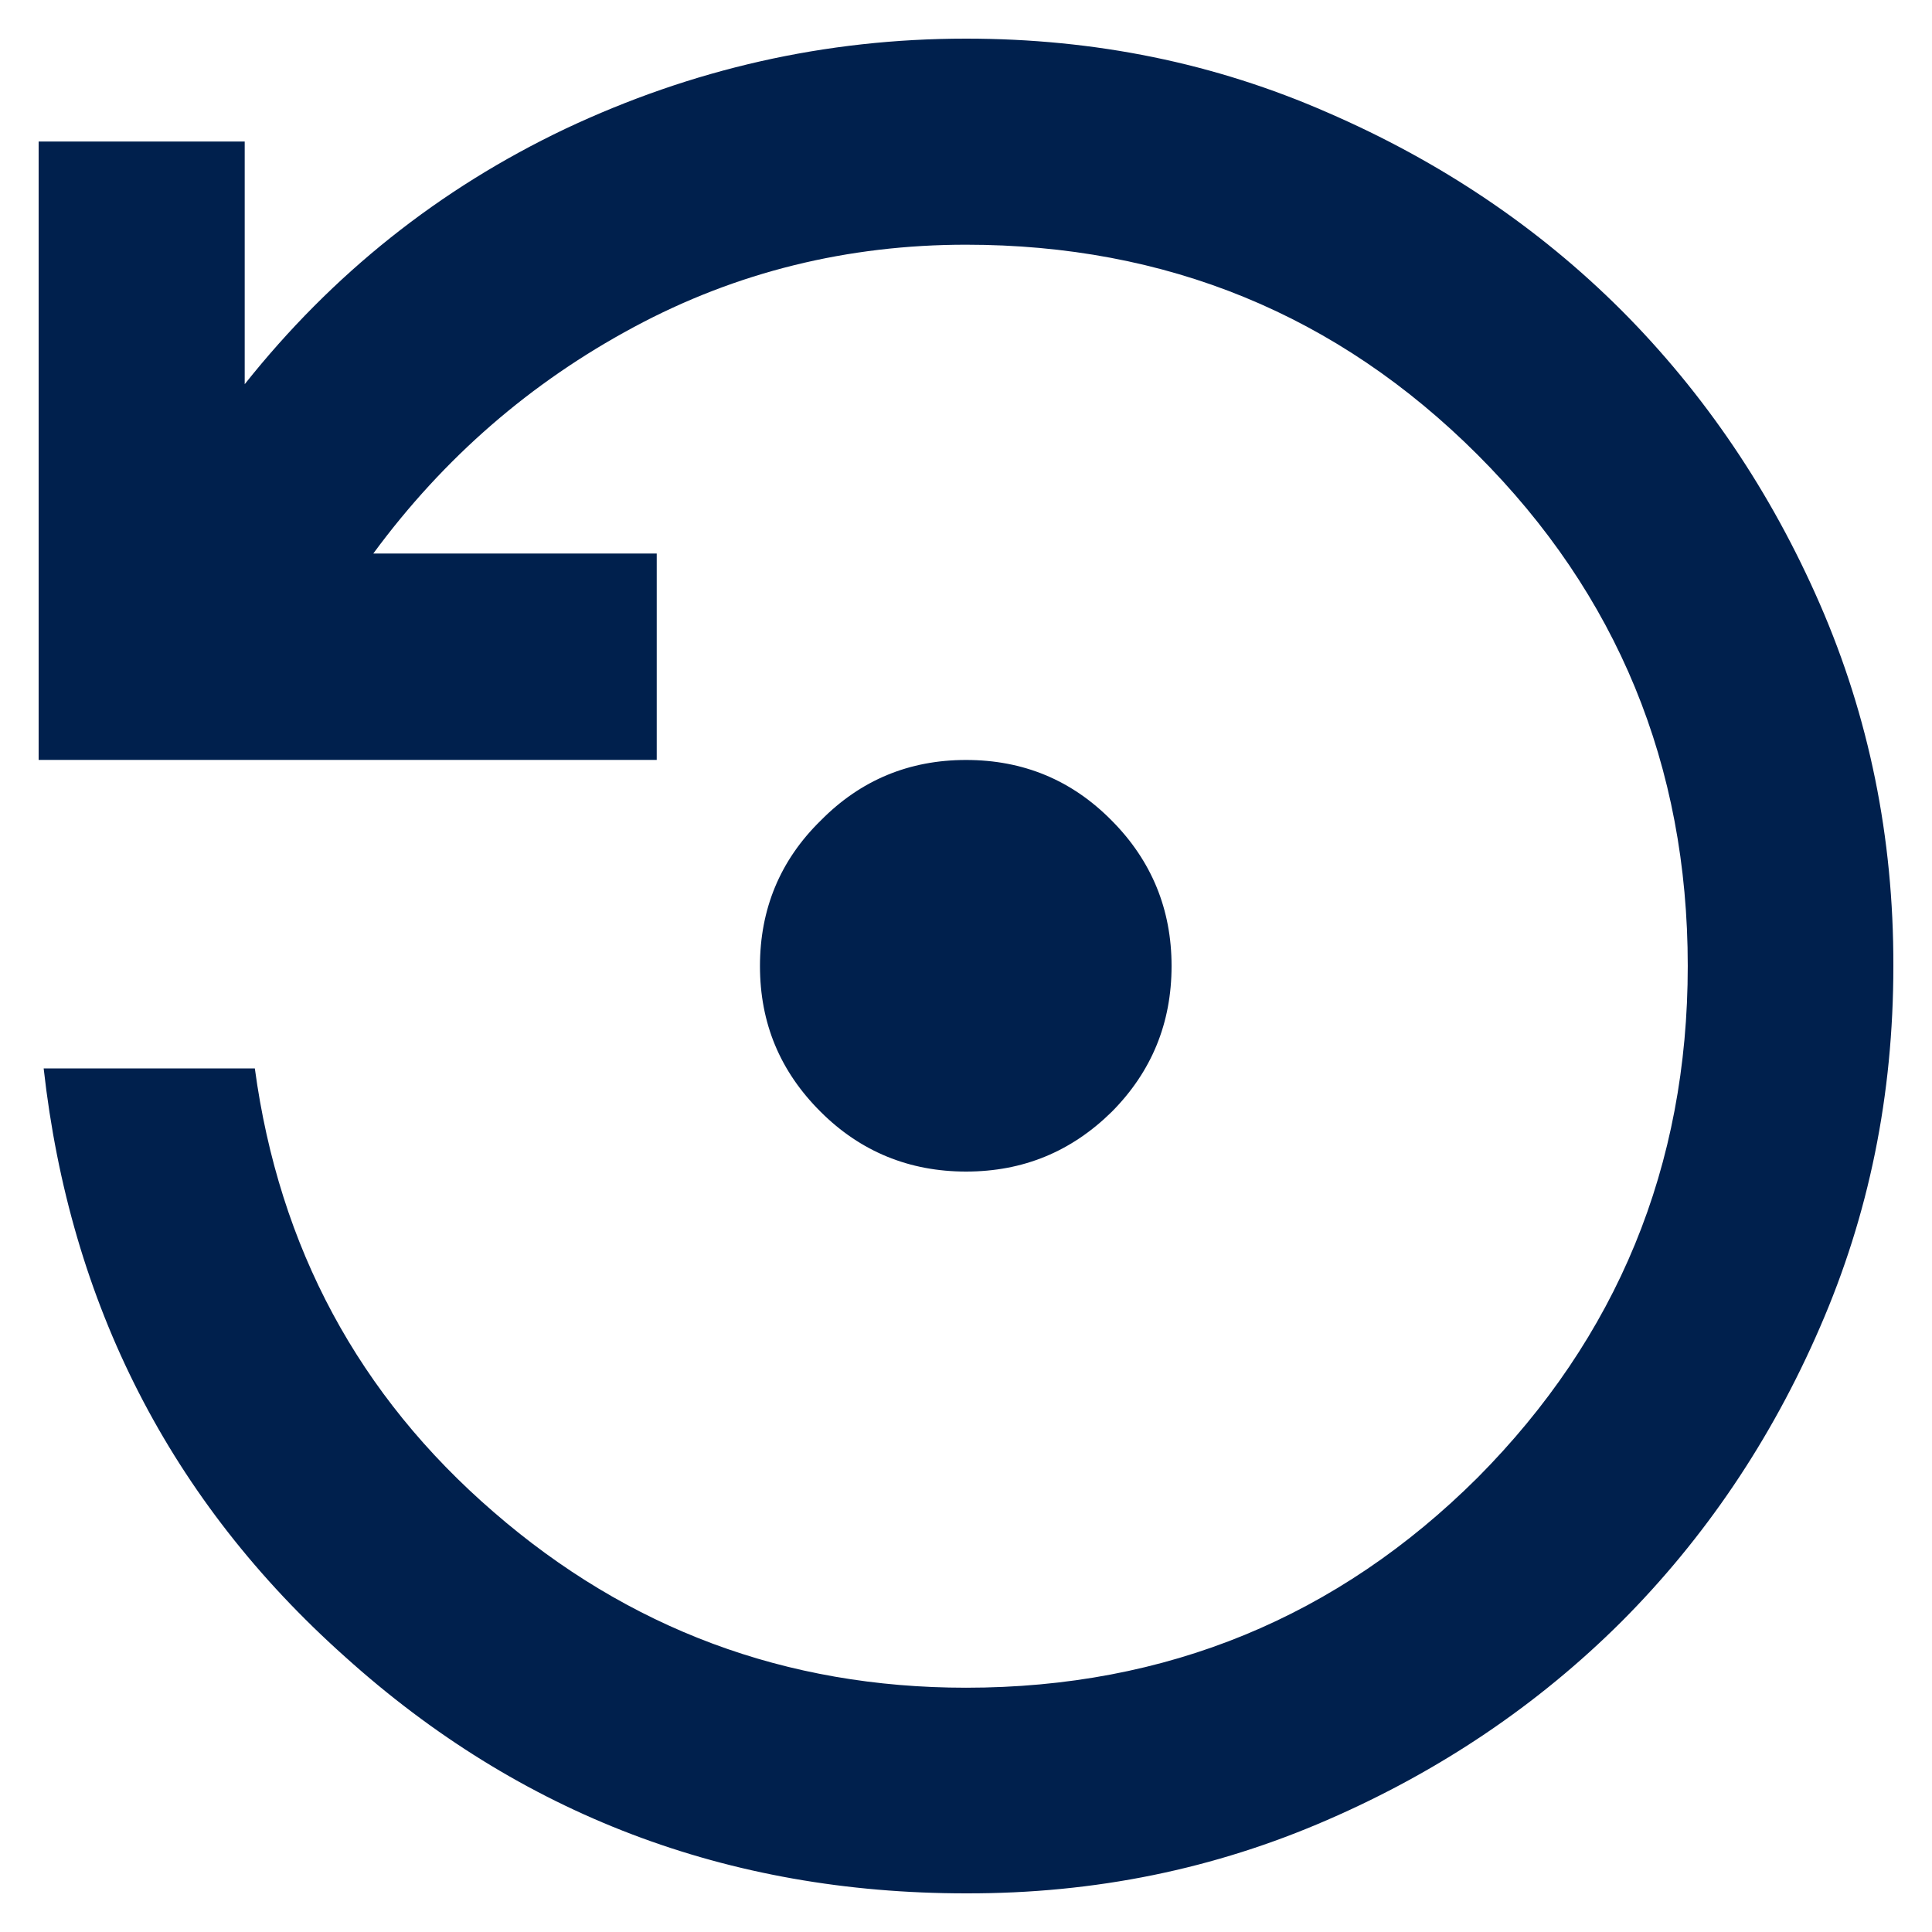 <?xml version="1.0" encoding="utf-8"?>
<!-- Generator: Adobe Illustrator 16.0.0, SVG Export Plug-In . SVG Version: 6.00 Build 0)  -->
<!DOCTYPE svg PUBLIC "-//W3C//DTD SVG 1.1//EN" "http://www.w3.org/Graphics/SVG/1.1/DTD/svg11.dtd">
<svg version="1.1" id="Layer_1" xmlns="http://www.w3.org/2000/svg" xmlns:xlink="http://www.w3.org/1999/xlink" x="0px" y="0px"
	 width="50px" height="50px" viewBox="0 0 50 50" enable-background="new 0 0 50 50" xml:space="preserve">
<path fill="#00204D" d="M25,30.32c-1.465,0-2.73-0.516-3.762-1.547c-1.054-1.05-1.57-2.297-1.57-3.773
	c0-1.465,0.516-2.73,1.57-3.762c1.038-1.054,2.297-1.57,3.762-1.57c1.477,0,2.734,0.516,3.773,1.57
	c1.031,1.038,1.547,2.297,1.547,3.762c0,1.477-0.516,2.734-1.547,3.773C27.724,29.805,26.477,30.32,25,30.32z M25,49
	c-6.175,0-11.539-2.041-16.065-6.118C4.404,38.84,1.81,33.742,1.13,27.65h5.465c0.628,4.639,2.69,8.466,6.18,11.481
	c3.482,3.021,7.557,4.547,12.225,4.547c5.19,0,9.618-1.828,13.241-5.438c3.609-3.634,5.438-8.058,5.438-13.241
	c0-5.191-1.828-9.618-5.438-13.229C34.607,8.138,30.184,6.333,25,6.333c-3.059,0-5.941,0.704-8.596,2.132
	c-2.665,1.43-4.915,3.375-6.743,5.86h7.335v5.342H1V3.662h5.333v6.281c2.273-2.859,5.039-5.059,8.296-6.609
	C17.911,1.787,21.355,1,25,1c3.35,0,6.445,0.637,9.351,1.91c2.926,1.267,5.466,2.978,7.615,5.124
	c2.149,2.157,3.868,4.696,5.134,7.603C48.365,18.543,49.008,21.66,49,25c0,3.35-0.635,6.445-1.9,9.351
	c-1.266,2.926-2.991,5.466-5.134,7.615c-2.157,2.149-4.696,3.868-7.615,5.134C31.445,48.365,28.352,49.008,25,49z"/>
</svg>
